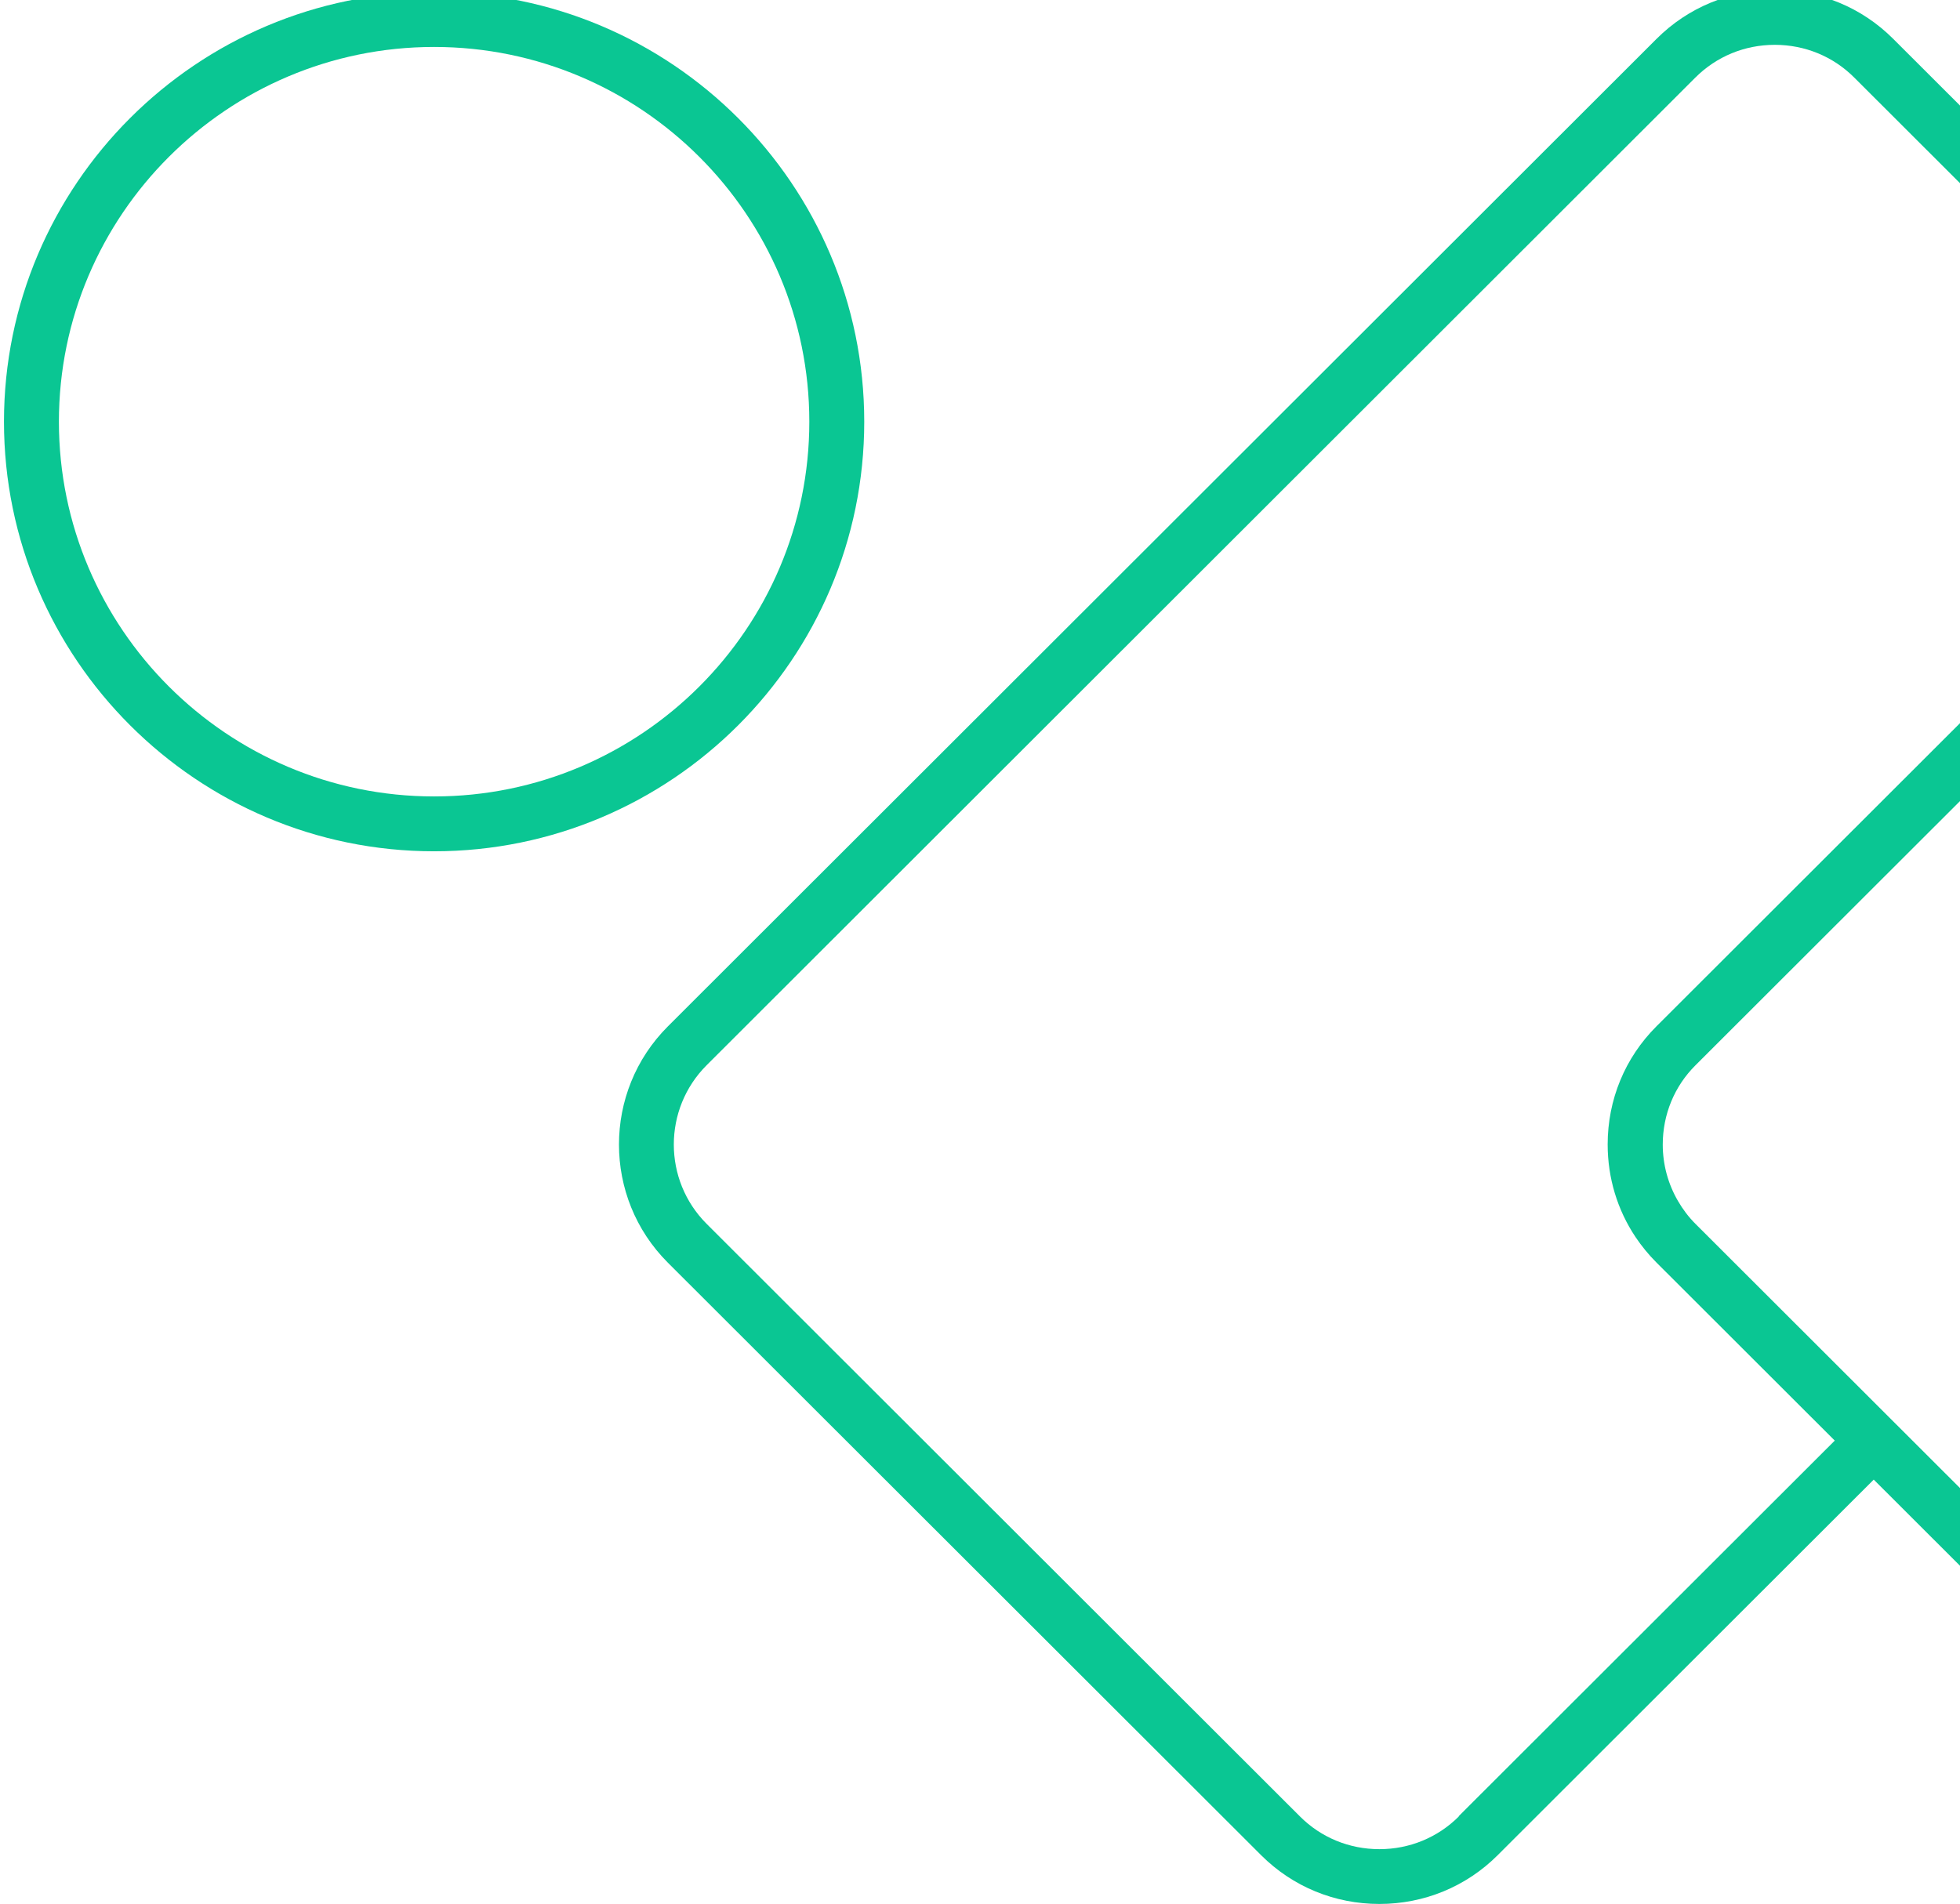 <svg width="985" height="957" viewBox="0 0 985 957" fill="none" xmlns="http://www.w3.org/2000/svg">
<mask id="mask0_26_131" style="mask-type:alpha" maskUnits="userSpaceOnUse" x="0" y="0" width="988" height="957">
<rect width="988" height="957" fill="#D9D9D9"/>
</mask>
<g mask="url(#mask0_26_131)">
</g>
<g clip-path="url(#clip0_26_131)">
<path d="M434.328 211.96C434.328 92.908 337.343 -3.974 218.164 -3.974C98.986 -3.974 2 92.908 2 211.96C2 331.012 98.986 427.894 218.164 427.894C337.343 427.894 434.328 331.051 434.328 211.96V211.96ZM218.164 400.32C114.189 400.32 29.603 315.824 29.603 211.96C29.603 108.095 114.189 23.599 218.164 23.599C322.139 23.599 406.725 108.095 406.725 211.96C406.725 315.824 322.139 400.32 218.164 400.32V400.32Z" fill="#0AC693"/>
<path d="M1746.44 317.363L1448.29 19.497C1432.46 3.678 1411.37 -5 1388.86 -5C1366.35 -5 1345.23 3.718 1329.43 19.497L1140.44 208.291L951.401 19.497C935.565 3.678 914.478 -5 891.969 -5C869.46 -5 848.334 3.718 832.538 19.497L335.645 515.901C302.869 548.642 302.869 601.935 335.645 634.677L633.789 932.503C649.624 948.322 670.711 957 693.22 957C715.729 957 736.855 948.282 752.651 932.503L941.647 743.709L1130.64 932.503C1146.48 948.322 1167.56 957 1190.07 957C1212.58 957 1233.71 948.282 1249.5 932.503L1746.4 436.139C1762.23 420.32 1770.92 399.255 1770.92 376.77C1770.92 354.286 1762.19 333.181 1746.4 317.402L1746.44 317.363ZM733.143 913.016C722.521 923.628 708.344 929.466 693.22 929.466C678.095 929.466 663.879 923.628 653.296 913.016L355.152 615.19C333.117 593.178 333.117 557.399 355.152 535.388L852.006 38.984C862.629 28.372 876.805 22.534 891.93 22.534C907.054 22.534 921.27 28.372 931.853 38.984L1120.85 227.778L832.459 515.861C816.624 531.68 807.936 552.745 807.936 575.23C807.936 592.113 812.833 608.168 821.955 621.817C824.995 626.353 828.51 630.653 832.459 634.598L905.198 707.259L922.06 724.103L733.065 912.898L733.143 913.016ZM1726.97 416.652L1230.08 913.016C1219.45 923.628 1205.28 929.466 1190.15 929.466C1175.03 929.466 1160.81 923.628 1150.23 913.016L986.428 749.389L941.726 704.735L928.536 691.56L927.747 690.771L914.991 678.029L852.085 615.19C848.61 611.718 845.727 607.892 843.319 603.75C838.343 595.229 835.618 585.486 835.618 575.308C835.618 560.2 841.463 545.999 852.085 535.427L1140.48 247.344L1175.23 212.63L1349.02 39.023C1359.64 28.412 1373.82 22.574 1388.94 22.574C1404.07 22.574 1418.28 28.412 1428.87 39.023L1727.01 336.85C1737.63 347.461 1743.48 361.623 1743.48 376.731C1743.48 391.839 1737.63 406.04 1727.01 416.612L1726.97 416.652Z" fill="#0AC693"/>
</g>
<defs>
<clipPath id="clip0_26_131">
<rect width="1769" height="962" fill="white" transform="translate(2 -5)"/>
</clipPath>
</defs>
</svg>
